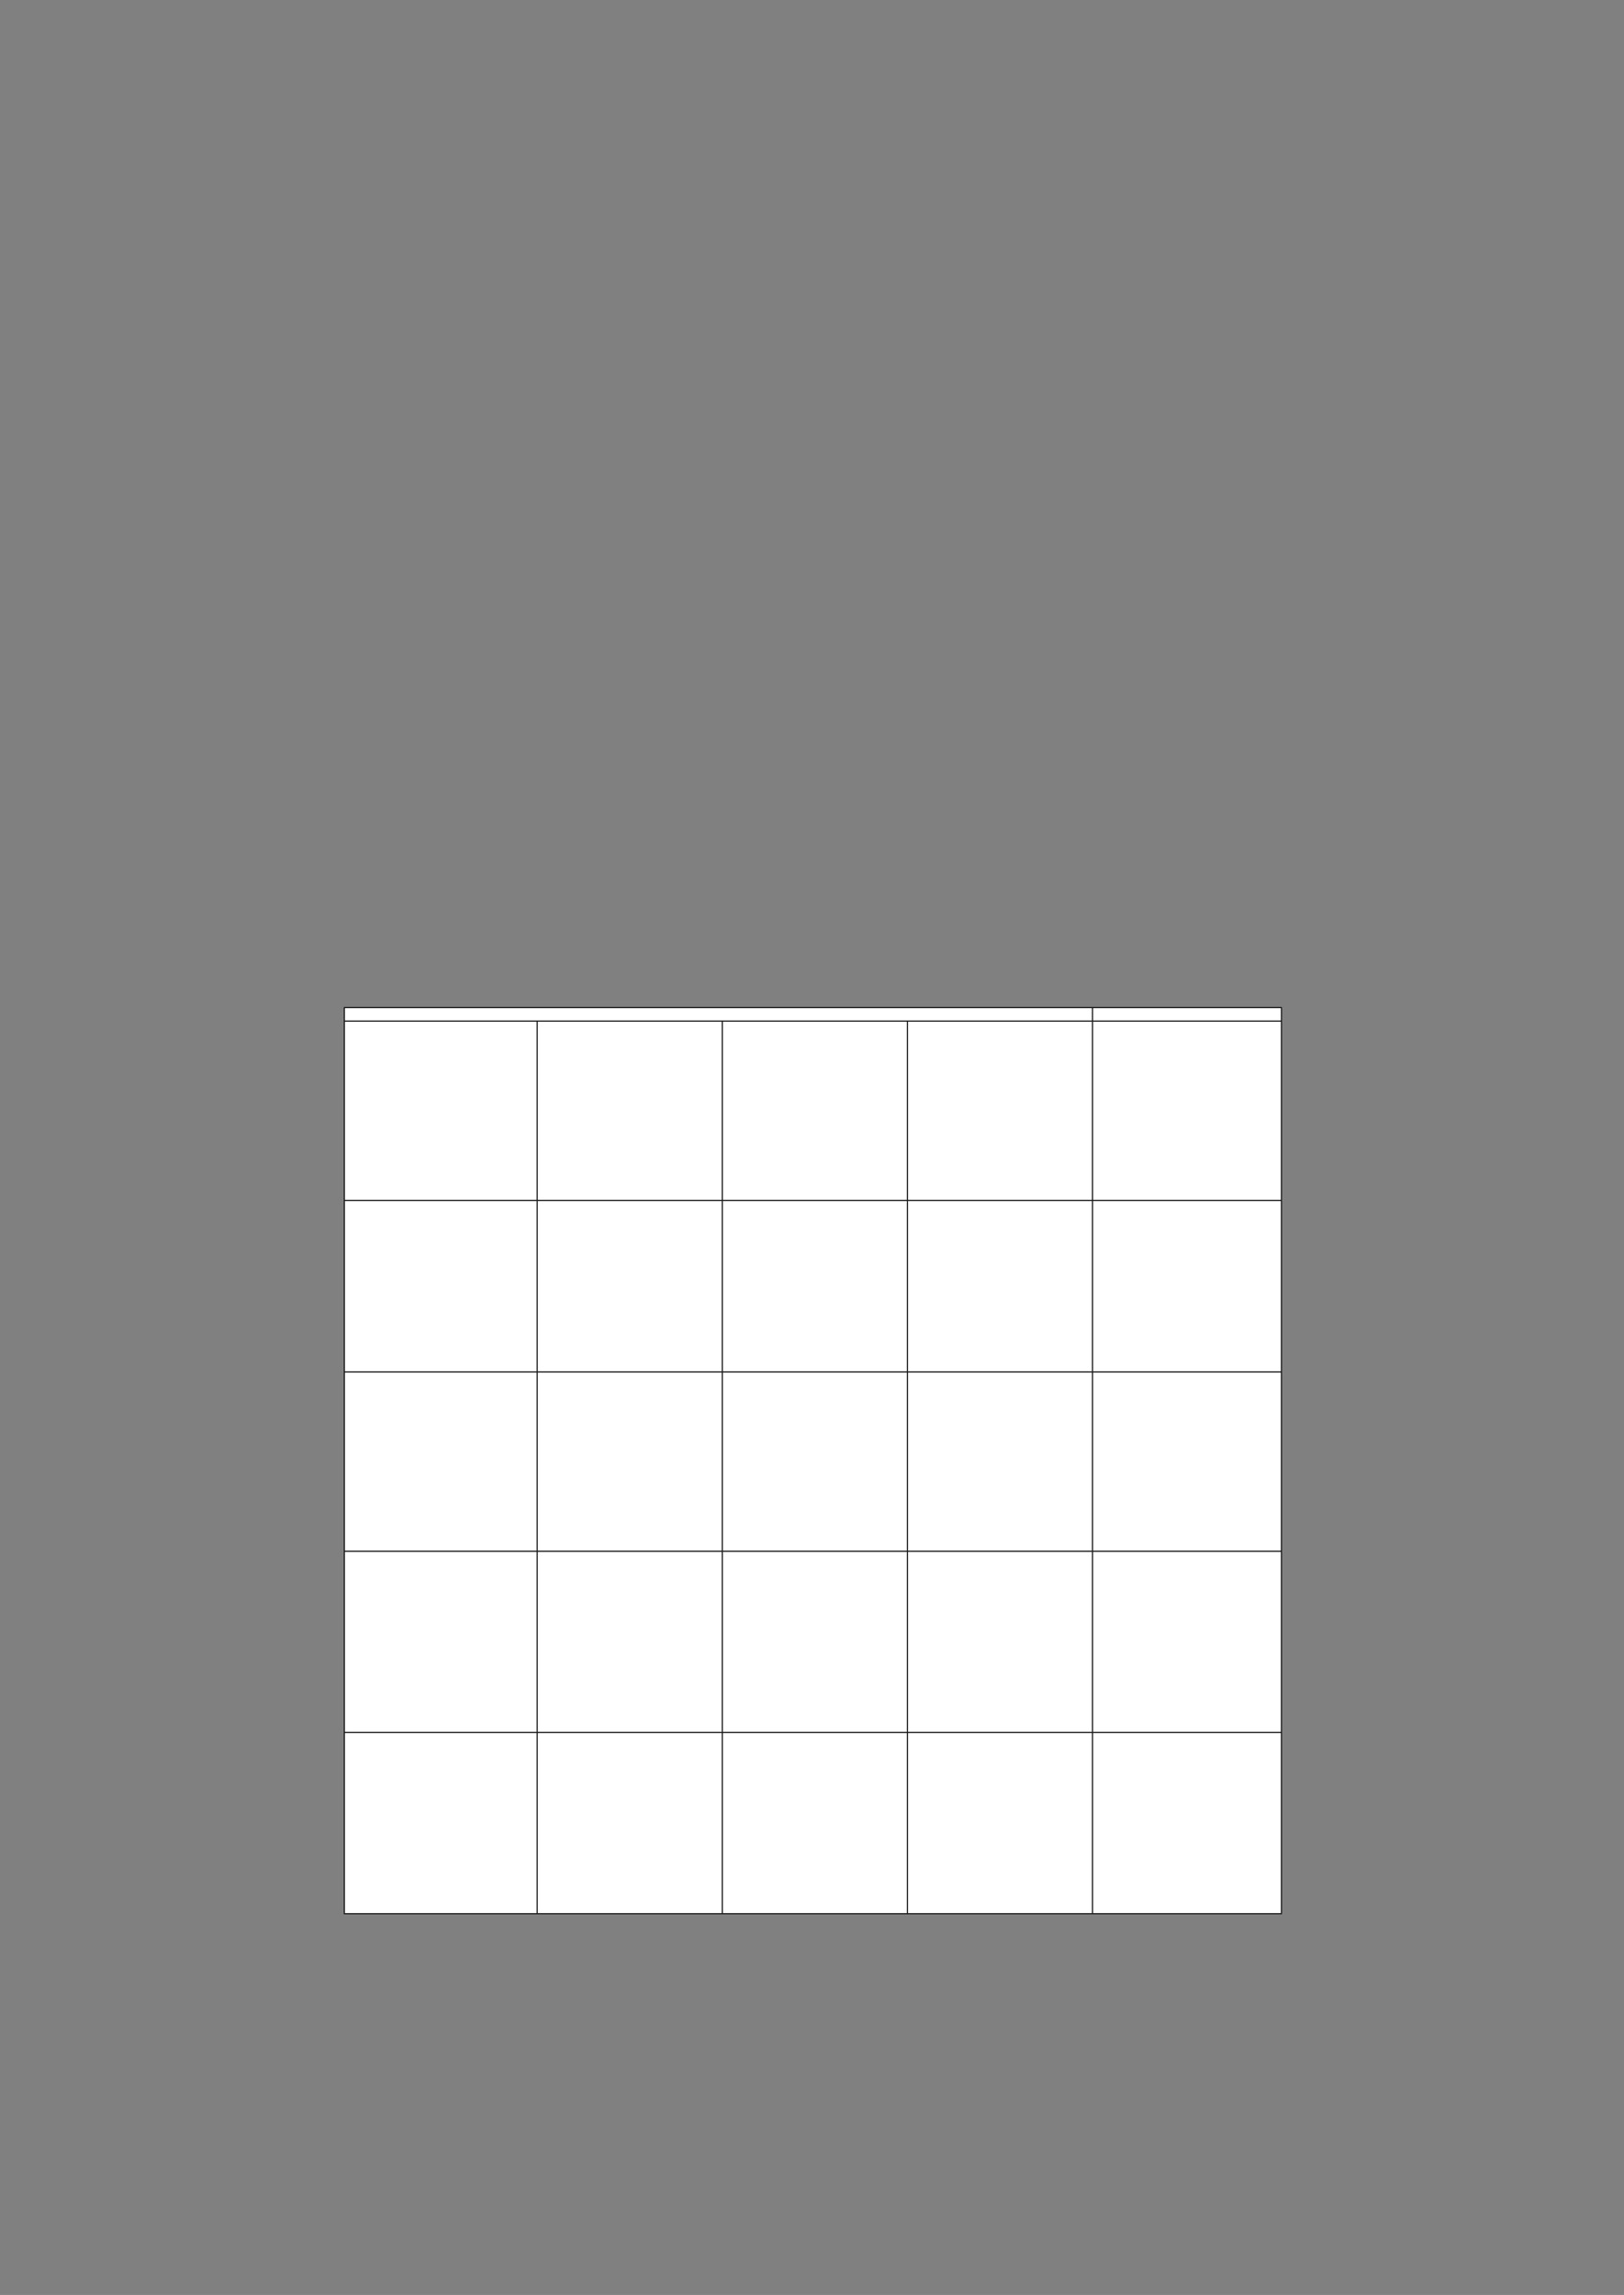 ﻿<?xml version="1.0" encoding="utf-8" standalone="yes"?><svg xmlns="http://www.w3.org/2000/svg" xmlns:xlink="http://www.w3.org/1999/xlink" version="1.1" width="1123" height="1587"><rect width="100%" height="100%" fill="#808080" stroke="none"/><!--Generated by Aspose.Words for .NET 20.7.0--><defs><clipPath id="clip001"><path d="M0.333,0.667 L517.333,0.667 L517.333,9.333 L0.333,9.333 Z" clip-rule="evenodd" /></clipPath><clipPath id="clip002"><path d="M0.333,0.667 L130.333,0.667 L130.333,9.333 L0.333,9.333 Z" clip-rule="evenodd" /></clipPath><clipPath id="clip003"><path d="M0.333,0.667 L133.333,0.667 L133.333,124 L0.333,124 Z" clip-rule="evenodd" /></clipPath><clipPath id="clip004"><path d="M0.333,0.667 L128,0.667 L128,124 L0.333,124 Z" clip-rule="evenodd" /></clipPath><clipPath id="clip005"><path d="M0.333,0.667 L128,0.667 L128,124 L0.333,124 Z" clip-rule="evenodd" /></clipPath><clipPath id="clip006"><path d="M0.333,0.667 L128,0.667 L128,124 L0.333,124 Z" clip-rule="evenodd" /></clipPath><clipPath id="clip007"><path d="M0.333,0.667 L130.333,0.667 L130.333,124 L0.333,124 Z" clip-rule="evenodd" /></clipPath><clipPath id="clip008"><path d="M0.333,0.667 L133.333,0.667 L133.333,118.667 L0.333,118.667 Z" clip-rule="evenodd" /></clipPath><clipPath id="clip009"><path d="M0.333,0.667 L128,0.667 L128,118.667 L0.333,118.667 Z" clip-rule="evenodd" /></clipPath><clipPath id="clip010"><path d="M0.333,0.667 L128,0.667 L128,118.667 L0.333,118.667 Z" clip-rule="evenodd" /></clipPath><clipPath id="clip011"><path d="M0.333,0.667 L128,0.667 L128,118.667 L0.333,118.667 Z" clip-rule="evenodd" /></clipPath><clipPath id="clip012"><path d="M0.333,0.667 L130.333,0.667 L130.333,118.667 L0.333,118.667 Z" clip-rule="evenodd" /></clipPath><clipPath id="clip013"><path d="M0.333,0.667 L133.333,0.667 L133.333,124 L0.333,124 Z" clip-rule="evenodd" /></clipPath><clipPath id="clip014"><path d="M0.333,0.667 L128,0.667 L128,124 L0.333,124 Z" clip-rule="evenodd" /></clipPath><clipPath id="clip015"><path d="M0.333,0.667 L128,0.667 L128,124 L0.333,124 Z" clip-rule="evenodd" /></clipPath><clipPath id="clip016"><path d="M0.333,0.667 L128,0.667 L128,124 L0.333,124 Z" clip-rule="evenodd" /></clipPath><clipPath id="clip017"><path d="M0.333,0.667 L130.333,0.667 L130.333,124 L0.333,124 Z" clip-rule="evenodd" /></clipPath><clipPath id="clip018"><path d="M0.333,0.667 L133.333,0.667 L133.333,125.333 L0.333,125.333 Z" clip-rule="evenodd" /></clipPath><clipPath id="clip019"><path d="M0.333,0.667 L128,0.667 L128,125.333 L0.333,125.333 Z" clip-rule="evenodd" /></clipPath><clipPath id="clip020"><path d="M0.333,0.667 L128,0.667 L128,125.333 L0.333,125.333 Z" clip-rule="evenodd" /></clipPath><clipPath id="clip021"><path d="M0.333,0.667 L128,0.667 L128,125.333 L0.333,125.333 Z" clip-rule="evenodd" /></clipPath><clipPath id="clip022"><path d="M0.333,0.667 L130.333,0.667 L130.333,125.333 L0.333,125.333 Z" clip-rule="evenodd" /></clipPath><clipPath id="clip023"><path d="M0.333,0.667 L133.333,0.667 L133.333,125.333 L0.333,125.333 Z" clip-rule="evenodd" /></clipPath><clipPath id="clip024"><path d="M0.333,0.667 L128,0.667 L128,125.333 L0.333,125.333 Z" clip-rule="evenodd" /></clipPath><clipPath id="clip025"><path d="M0.333,0.667 L128,0.667 L128,125.333 L0.333,125.333 Z" clip-rule="evenodd" /></clipPath><clipPath id="clip026"><path d="M0.333,0.667 L128,0.667 L128,125.333 L0.333,125.333 Z" clip-rule="evenodd" /></clipPath><clipPath id="clip027"><path d="M0.333,0.667 L130.333,0.667 L130.333,125.333 L0.333,125.333 Z" clip-rule="evenodd" /></clipPath></defs><g transform="translate(0.167,0)"><g transform="translate(237.933,696.4)"><g><g><g><path d="M0.333,0.667 L517.333,0.667 L517.333,9.333 L0.333,9.333 Z" fill="#ffffff" fill-rule="evenodd" /><g clip-path="url(#clip001)"><g transform="translate(0.667,0.667)" /></g><path d="M517.667,0.667 L647.667,0.667 L647.667,9.333 L517.667,9.333 Z" fill="#ffffff" fill-rule="evenodd" /><g transform="translate(517.333,0)" clip-path="url(#clip002)"><g transform="translate(0.667,0.667)" /></g></g><g transform="translate(0,9.333)"><path d="M0.333,0.667 L133.333,0.667 L133.333,124 L0.333,124 Z" fill="#ffffff" fill-rule="evenodd" /><g clip-path="url(#clip003)"><g transform="translate(0.667,0.667)" /></g><path d="M133.667,0.667 L261.333,0.667 L261.333,124 L133.667,124 Z" fill="#ffffff" fill-rule="evenodd" /><g transform="translate(133.333,0)" clip-path="url(#clip004)"><g transform="translate(0.667,0.667)" /></g><path d="M261.667,0.667 L389.333,0.667 L389.333,124 L261.667,124 Z" fill="#ffffff" fill-rule="evenodd" /><g transform="translate(261.333,0)" clip-path="url(#clip005)"><g transform="translate(0.667,0.667)" /></g><path d="M389.667,0.667 L517.333,0.667 L517.333,124 L389.667,124 Z" fill="#ffffff" fill-rule="evenodd" /><g transform="translate(389.333,0)" clip-path="url(#clip006)"><g transform="translate(0.667,0.667)" /></g><path d="M517.667,0.667 L647.667,0.667 L647.667,124 L517.667,124 Z" fill="#ffffff" fill-rule="evenodd" /><g transform="translate(517.333,0)" clip-path="url(#clip007)"><g transform="translate(0.667,0.667)" /></g></g><g transform="translate(0,133.333)"><path d="M0.333,0.667 L133.333,0.667 L133.333,118.667 L0.333,118.667 Z" fill="#ffffff" fill-rule="evenodd" /><g clip-path="url(#clip008)"><g transform="translate(0.667,0.667)" /></g><path d="M133.667,0.667 L261.333,0.667 L261.333,118.667 L133.667,118.667 Z" fill="#ffffff" fill-rule="evenodd" /><g transform="translate(133.333,0)" clip-path="url(#clip009)"><g transform="translate(0.667,0.667)" /></g><path d="M261.667,0.667 L389.333,0.667 L389.333,118.667 L261.667,118.667 Z" fill="#ffffff" fill-rule="evenodd" /><g transform="translate(261.333,0)" clip-path="url(#clip010)"><g transform="translate(0.667,0.667)" /></g><path d="M389.667,0.667 L517.333,0.667 L517.333,118.667 L389.667,118.667 Z" fill="#ffffff" fill-rule="evenodd" /><g transform="translate(389.333,0)" clip-path="url(#clip011)"><g transform="translate(0.667,0.667)" /></g><path d="M517.667,0.667 L647.667,0.667 L647.667,118.667 L517.667,118.667 Z" fill="#ffffff" fill-rule="evenodd" /><g transform="translate(517.333,0)" clip-path="url(#clip012)"><g transform="translate(0.667,0.667)" /></g></g><g transform="translate(0,252)"><path d="M0.333,0.667 L133.333,0.667 L133.333,124 L0.333,124 Z" fill="#ffffff" fill-rule="evenodd" /><g clip-path="url(#clip013)"><g transform="translate(0.667,0.667)" /></g><path d="M133.667,0.667 L261.333,0.667 L261.333,124 L133.667,124 Z" fill="#ffffff" fill-rule="evenodd" /><g transform="translate(133.333,0)" clip-path="url(#clip014)"><g transform="translate(0.667,0.667)" /></g><path d="M261.667,0.667 L389.333,0.667 L389.333,124 L261.667,124 Z" fill="#ffffff" fill-rule="evenodd" /><g transform="translate(261.333,0)" clip-path="url(#clip015)"><g transform="translate(0.667,0.667)" /></g><path d="M389.667,0.667 L517.333,0.667 L517.333,124 L389.667,124 Z" fill="#ffffff" fill-rule="evenodd" /><g transform="translate(389.333,0)" clip-path="url(#clip016)"><g transform="translate(0.667,0.667)" /></g><path d="M517.667,0.667 L647.667,0.667 L647.667,124 L517.667,124 Z" fill="#ffffff" fill-rule="evenodd" /><g transform="translate(517.333,0)" clip-path="url(#clip017)"><g transform="translate(0.667,0.667)" /></g></g><g transform="translate(0,376)"><path d="M0.333,0.667 L133.333,0.667 L133.333,125.333 L0.333,125.333 Z" fill="#ffffff" fill-rule="evenodd" /><g clip-path="url(#clip018)"><g transform="translate(0.667,0.667)" /></g><path d="M133.667,0.667 L261.333,0.667 L261.333,125.333 L133.667,125.333 Z" fill="#ffffff" fill-rule="evenodd" /><g transform="translate(133.333,0)" clip-path="url(#clip019)"><g transform="translate(0.667,0.667)" /></g><path d="M261.667,0.667 L389.333,0.667 L389.333,125.333 L261.667,125.333 Z" fill="#ffffff" fill-rule="evenodd" /><g transform="translate(261.333,0)" clip-path="url(#clip020)"><g transform="translate(0.667,0.667)" /></g><path d="M389.667,0.667 L517.333,0.667 L517.333,125.333 L389.667,125.333 Z" fill="#ffffff" fill-rule="evenodd" /><g transform="translate(389.333,0)" clip-path="url(#clip021)"><g transform="translate(0.667,0.667)" /></g><path d="M517.667,0.667 L647.667,0.667 L647.667,125.333 L517.667,125.333 Z" fill="#ffffff" fill-rule="evenodd" /><g transform="translate(517.333,0)" clip-path="url(#clip022)"><g transform="translate(0.667,0.667)" /></g></g><g transform="translate(0,501.333)"><path d="M0.333,0.667 L133.333,0.667 L133.333,125.333 L0.333,125.333 Z" fill="#ffffff" fill-rule="evenodd" /><g clip-path="url(#clip023)"><g transform="translate(0.667,0.667)" /></g><path d="M133.667,0.667 L261.333,0.667 L261.333,125.333 L133.667,125.333 Z" fill="#ffffff" fill-rule="evenodd" /><g transform="translate(133.333,0)" clip-path="url(#clip024)"><g transform="translate(0.667,0.667)" /></g><path d="M261.667,0.667 L389.333,0.667 L389.333,125.333 L261.667,125.333 Z" fill="#ffffff" fill-rule="evenodd" /><g transform="translate(261.333,0)" clip-path="url(#clip025)"><g transform="translate(0.667,0.667)" /></g><path d="M389.667,0.667 L517.333,0.667 L517.333,125.333 L389.667,125.333 Z" fill="#ffffff" fill-rule="evenodd" /><g transform="translate(389.333,0)" clip-path="url(#clip026)"><g transform="translate(0.667,0.667)" /></g><path d="M517.667,0.667 L647.667,0.667 L647.667,125.333 L517.667,125.333 Z" fill="#ffffff" fill-rule="evenodd" /><g transform="translate(517.333,0)" clip-path="url(#clip027)"><g transform="translate(0.667,0.667)" /></g></g><path d="M0,0.667 L0,626.667 " stroke-width="0.667" stroke-miterlimit="13.333" stroke="#000000" fill="none" fill-rule="evenodd" /><path d="M517.333,0.667 L517.333,9.333 " stroke-width="0.667" stroke-miterlimit="13.333" stroke="#000000" fill="none" fill-rule="evenodd" /><path d="M517.333,10 L517.333,133.333 " stroke-width="0.667" stroke-miterlimit="13.333" stroke="#000000" fill="none" fill-rule="evenodd" /><path d="M517.333,134 L517.333,252 " stroke-width="0.667" stroke-miterlimit="13.333" stroke="#000000" fill="none" fill-rule="evenodd" /><path d="M517.333,252.667 L517.333,376 " stroke-width="0.667" stroke-miterlimit="13.333" stroke="#000000" fill="none" fill-rule="evenodd" /><path d="M517.333,376.667 L517.333,501.333 " stroke-width="0.667" stroke-miterlimit="13.333" stroke="#000000" fill="none" fill-rule="evenodd" /><path d="M517.333,502 L517.333,626.667 " stroke-width="0.667" stroke-miterlimit="13.333" stroke="#000000" fill="none" fill-rule="evenodd" /><path d="M648,0.667 L648,626.667 " stroke-width="0.667" stroke-miterlimit="13.333" stroke="#000000" fill="none" fill-rule="evenodd" /><path d="M133.333,10 L133.333,133.333 " stroke-width="0.667" stroke-miterlimit="13.333" stroke="#000000" fill="none" fill-rule="evenodd" /><path d="M133.333,134 L133.333,252 " stroke-width="0.667" stroke-miterlimit="13.333" stroke="#000000" fill="none" fill-rule="evenodd" /><path d="M133.333,252.667 L133.333,376 " stroke-width="0.667" stroke-miterlimit="13.333" stroke="#000000" fill="none" fill-rule="evenodd" /><path d="M133.333,376.667 L133.333,501.333 " stroke-width="0.667" stroke-miterlimit="13.333" stroke="#000000" fill="none" fill-rule="evenodd" /><path d="M133.333,502 L133.333,626.667 " stroke-width="0.667" stroke-miterlimit="13.333" stroke="#000000" fill="none" fill-rule="evenodd" /><path d="M261.333,10 L261.333,133.333 " stroke-width="0.667" stroke-miterlimit="13.333" stroke="#000000" fill="none" fill-rule="evenodd" /><path d="M261.333,134 L261.333,252 " stroke-width="0.667" stroke-miterlimit="13.333" stroke="#000000" fill="none" fill-rule="evenodd" /><path d="M261.333,252.667 L261.333,376 " stroke-width="0.667" stroke-miterlimit="13.333" stroke="#000000" fill="none" fill-rule="evenodd" /><path d="M261.333,376.667 L261.333,501.333 " stroke-width="0.667" stroke-miterlimit="13.333" stroke="#000000" fill="none" fill-rule="evenodd" /><path d="M261.333,502 L261.333,626.667 " stroke-width="0.667" stroke-miterlimit="13.333" stroke="#000000" fill="none" fill-rule="evenodd" /><path d="M389.333,10 L389.333,133.333 " stroke-width="0.667" stroke-miterlimit="13.333" stroke="#000000" fill="none" fill-rule="evenodd" /><path d="M389.333,134 L389.333,252 " stroke-width="0.667" stroke-miterlimit="13.333" stroke="#000000" fill="none" fill-rule="evenodd" /><path d="M389.333,252.667 L389.333,376 " stroke-width="0.667" stroke-miterlimit="13.333" stroke="#000000" fill="none" fill-rule="evenodd" /><path d="M389.333,376.667 L389.333,501.333 " stroke-width="0.667" stroke-miterlimit="13.333" stroke="#000000" fill="none" fill-rule="evenodd" /><path d="M389.333,502 L389.333,626.667 " stroke-width="0.667" stroke-miterlimit="13.333" stroke="#000000" fill="none" fill-rule="evenodd" /><path d="M-0.333,0.333 L648.333,0.333 " stroke-width="0.667" stroke-miterlimit="13.333" stroke="#000000" fill="none" fill-rule="evenodd" /><path d="M0.333,9.667 L647.667,9.667 " stroke-width="0.667" stroke-miterlimit="13.333" stroke="#000000" fill="none" fill-rule="evenodd" /><path d="M0.333,133.667 L647.667,133.667 " stroke-width="0.667" stroke-miterlimit="13.333" stroke="#000000" fill="none" fill-rule="evenodd" /><path d="M0.333,252.333 L647.667,252.333 " stroke-width="0.667" stroke-miterlimit="13.333" stroke="#000000" fill="none" fill-rule="evenodd" /><path d="M0.333,376.333 L647.667,376.333 " stroke-width="0.667" stroke-miterlimit="13.333" stroke="#000000" fill="none" fill-rule="evenodd" /><path d="M0.333,501.667 L647.667,501.667 " stroke-width="0.667" stroke-miterlimit="13.333" stroke="#000000" fill="none" fill-rule="evenodd" /><path d="M-0.333,627 L648.333,627 " stroke-width="0.667" stroke-miterlimit="13.333" stroke="#000000" fill="none" fill-rule="evenodd" /></g></g></g></g></svg>